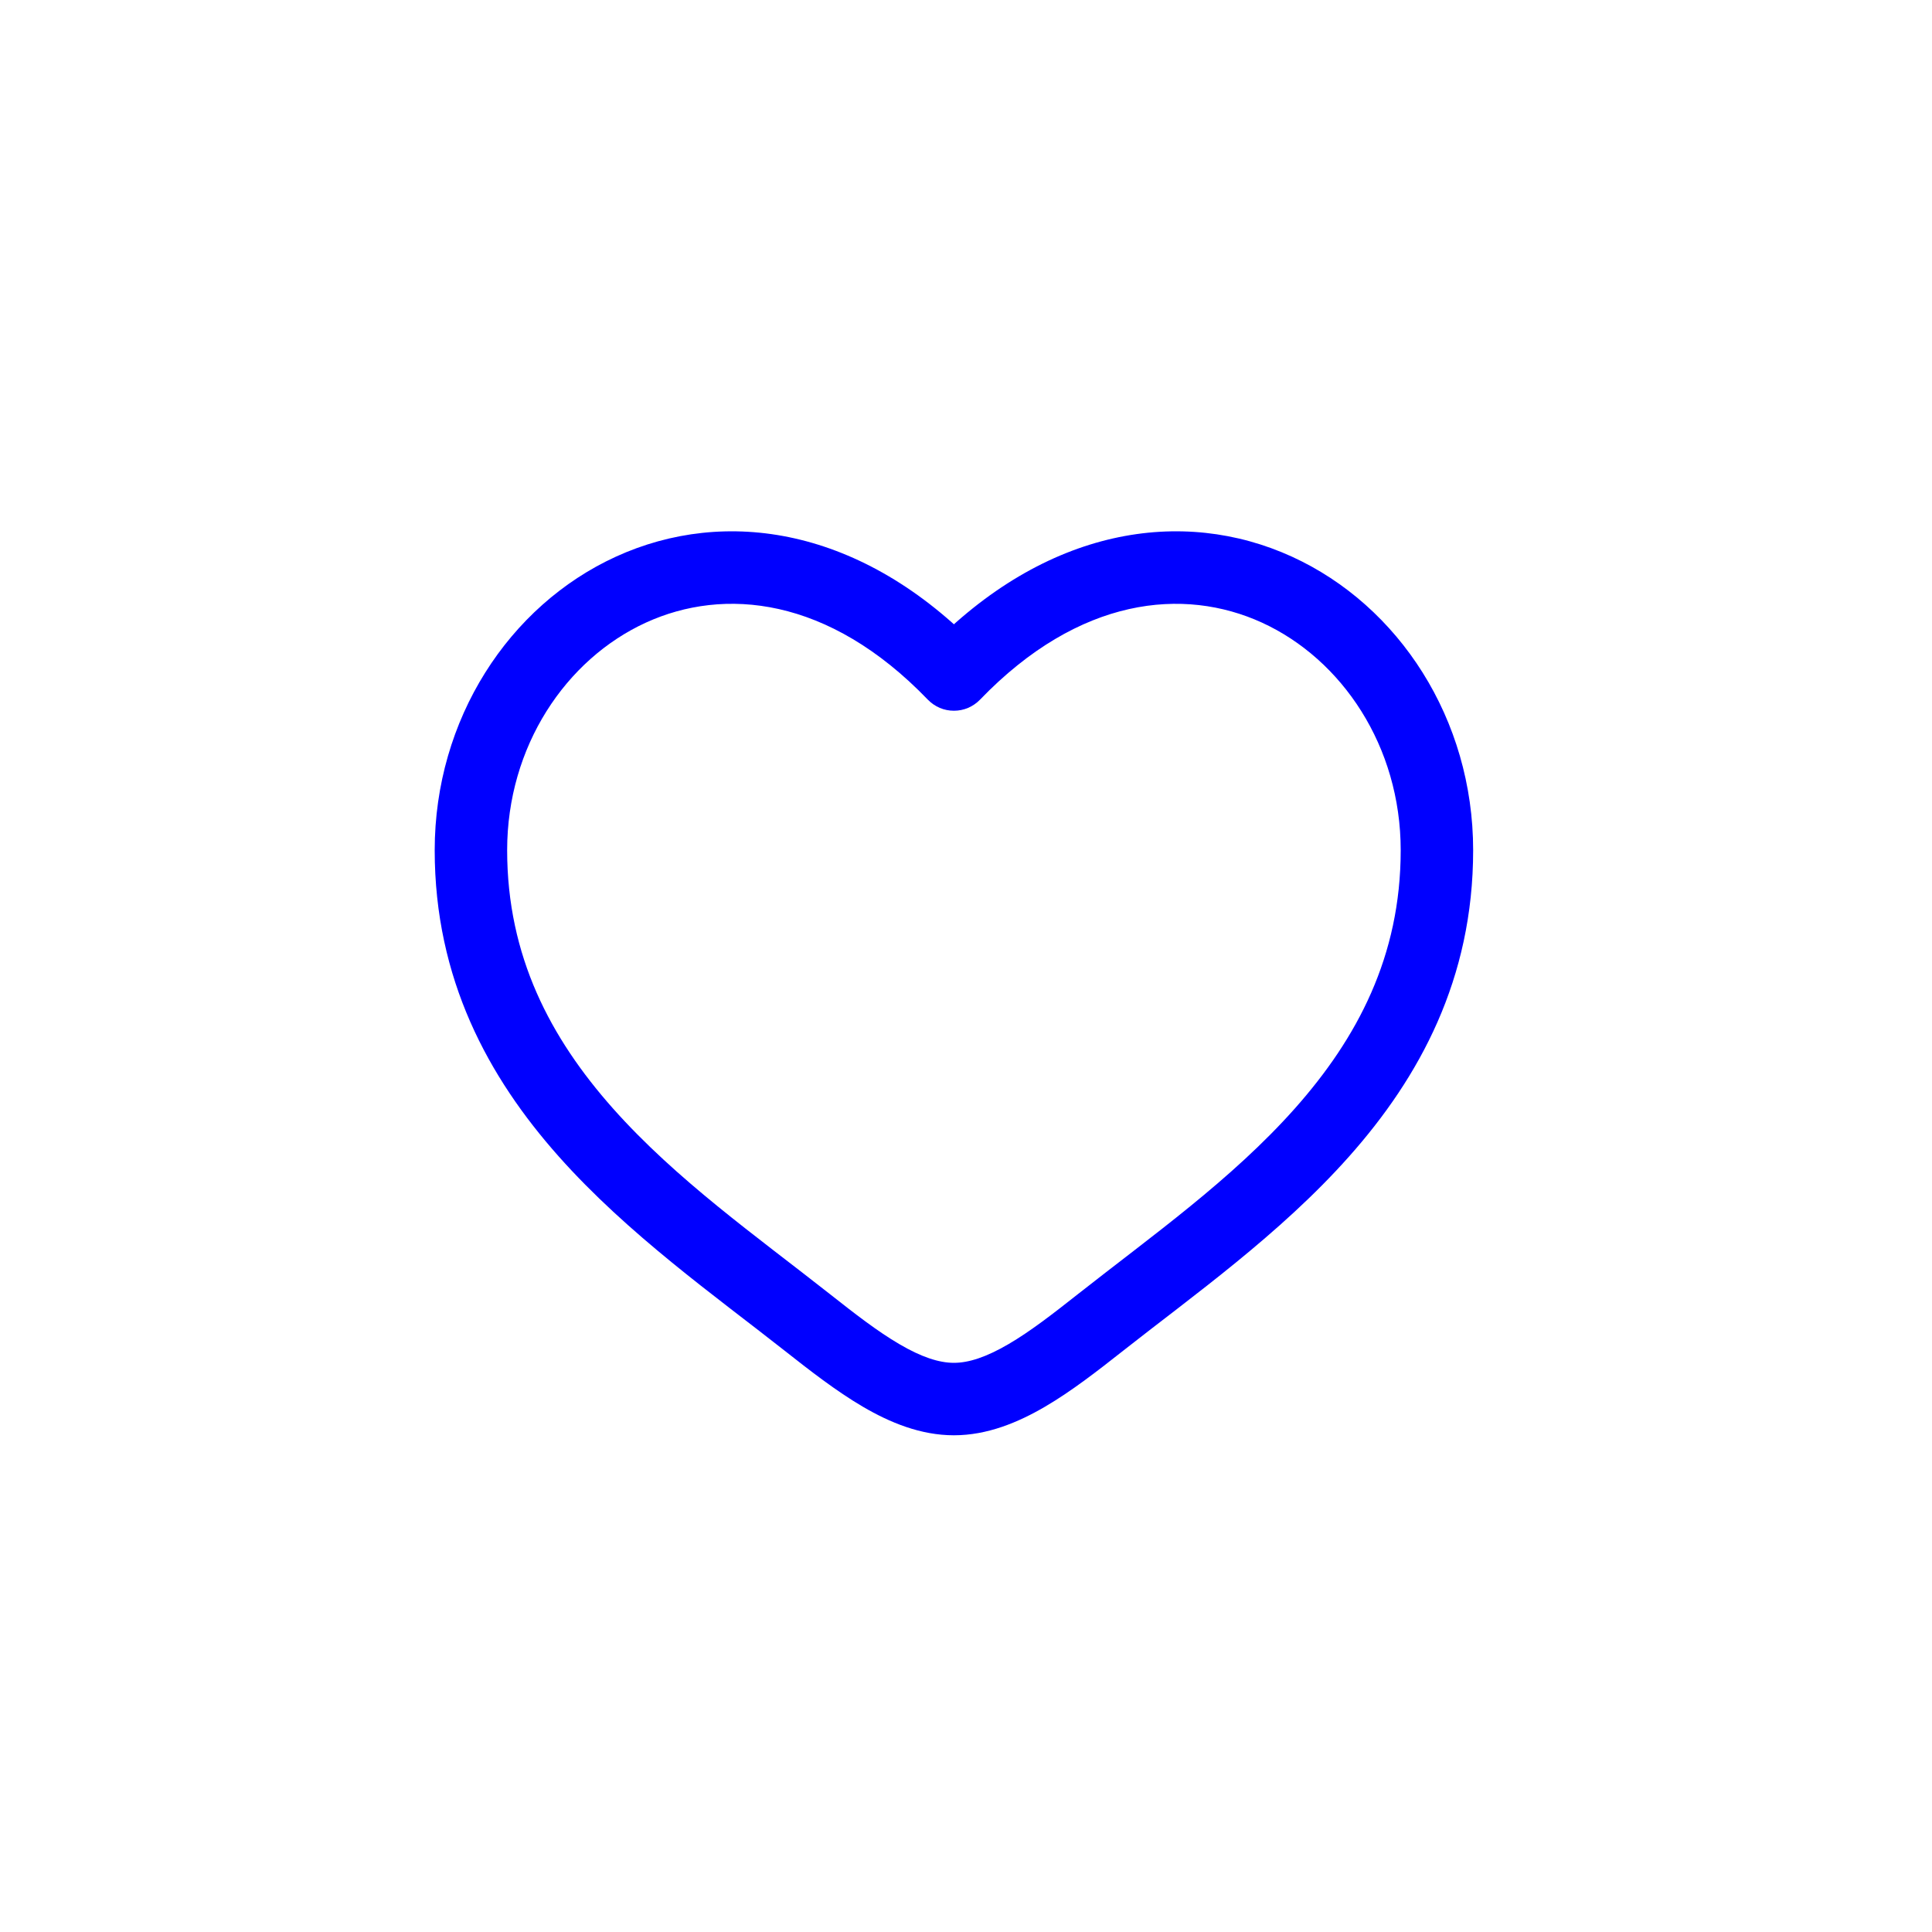 <svg width="40" height="40" viewBox="0 0 40 40" fill="none" xmlns="http://www.w3.org/2000/svg">
<path d="M19.75 13.966L19.21 14.486C19.28 14.558 19.364 14.616 19.457 14.656C19.549 14.695 19.649 14.715 19.75 14.715C19.851 14.715 19.951 14.695 20.043 14.656C20.136 14.616 20.22 14.558 20.29 14.486L19.75 13.966ZM17.176 26.788C15.66 25.593 14.003 24.426 12.688 22.946C11.4 21.494 10.5 19.801 10.5 17.603H9C9 20.269 10.11 22.303 11.567 23.942C12.997 25.552 14.821 26.842 16.247 27.966L17.176 26.788ZM10.5 17.603C10.5 15.453 11.715 13.649 13.374 12.89C14.986 12.153 17.152 12.348 19.21 14.486L20.29 13.447C17.85 10.91 15.014 10.491 12.75 11.526C10.536 12.539 9 14.891 9 17.603H10.5ZM16.247 27.966C16.76 28.37 17.31 28.8 17.867 29.126C18.424 29.452 19.06 29.716 19.75 29.716V28.216C19.44 28.216 19.076 28.096 18.624 27.831C18.171 27.567 17.702 27.203 17.176 26.788L16.247 27.966ZM23.253 27.966C24.679 26.841 26.503 25.553 27.933 23.942C29.39 22.302 30.5 20.269 30.5 17.603H29C29 19.801 28.1 21.494 26.812 22.946C25.497 24.426 23.84 25.593 22.324 26.788L23.253 27.966ZM30.5 17.603C30.5 14.891 28.965 12.539 26.75 11.526C24.486 10.491 21.652 10.91 19.21 13.446L20.29 14.486C22.348 12.349 24.514 12.153 26.126 12.89C27.785 13.649 29 15.452 29 17.603H30.5ZM22.324 26.788C21.798 27.203 21.329 27.567 20.876 27.831C20.423 28.095 20.06 28.216 19.75 28.216V29.716C20.44 29.716 21.076 29.451 21.633 29.126C22.191 28.8 22.74 28.37 23.253 27.966L22.324 26.788Z" fill="#0000FF"/>
</svg>
